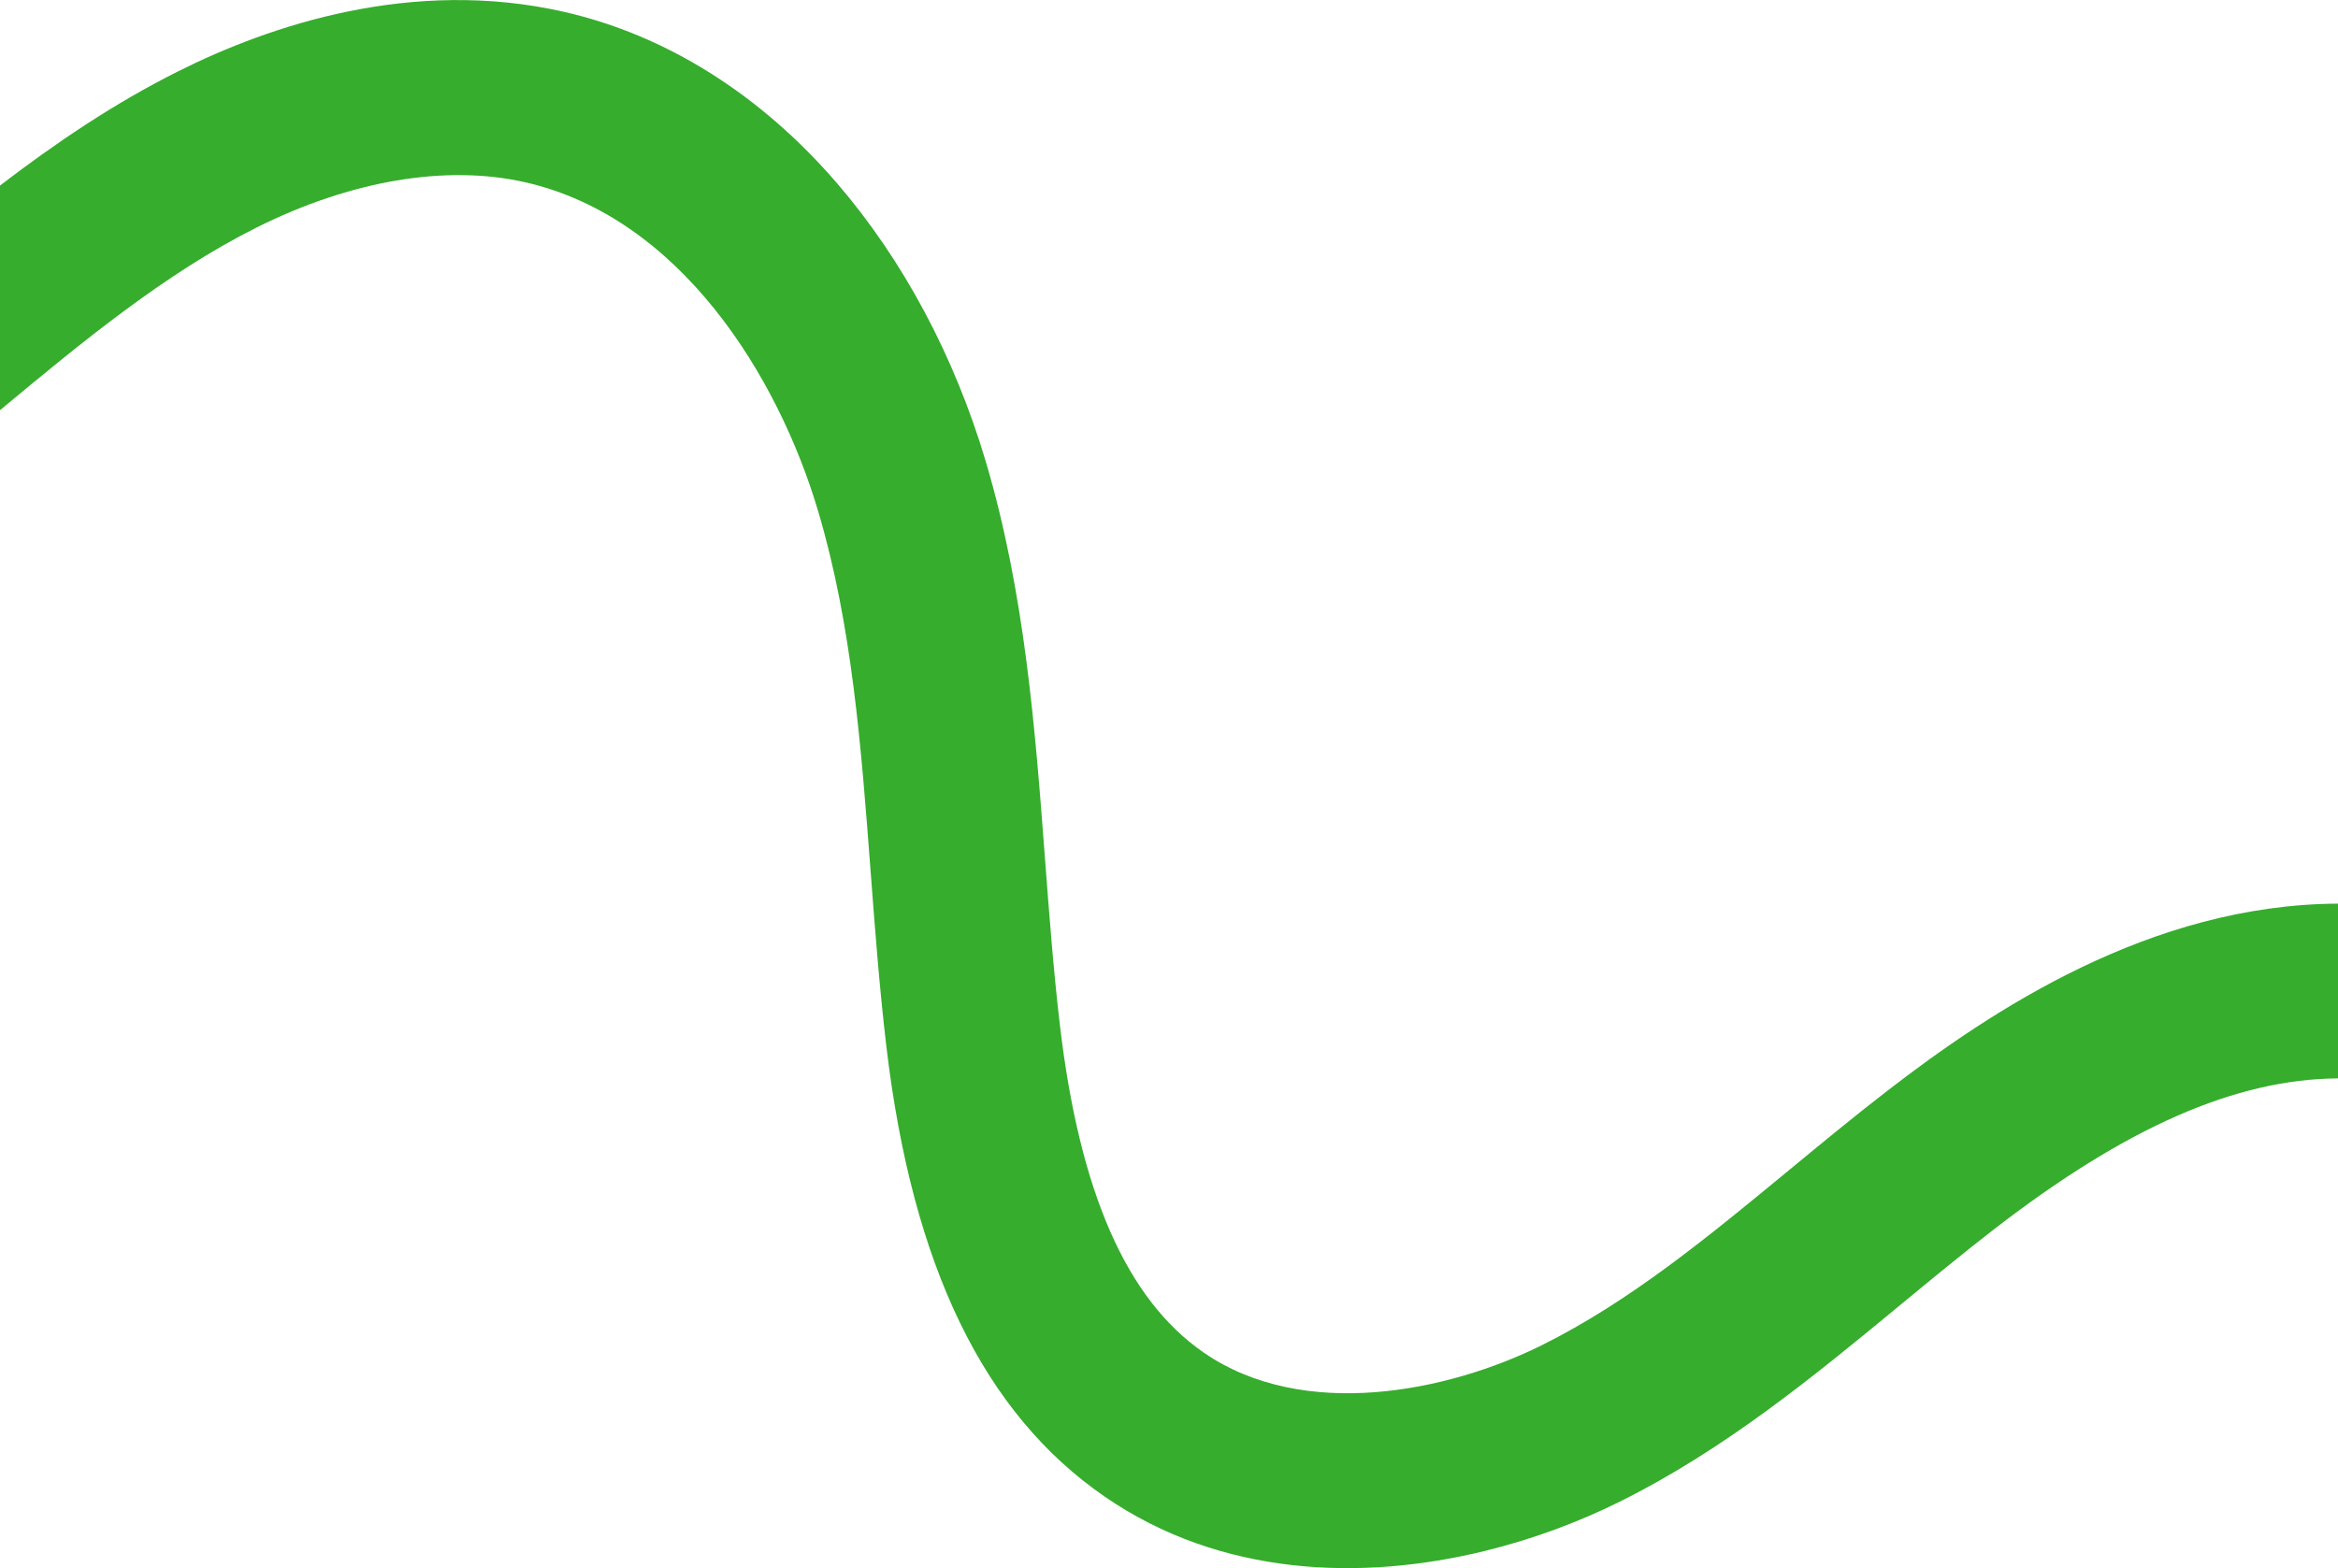 <svg xmlns="http://www.w3.org/2000/svg" id="Layer_1" width="9.571in" height="6.421in" viewBox="0 0 689.131 462.293"><path d="M556.204,321.635c-9.785,7.564-19.359,15.464-28.618,23.104-24.281,20.035-47.216,38.959-73.192,51.86-27.517,13.665-70.092,22.441-99.516,2.196-22.762-15.661-36.65-47.225-42.458-96.495-1.9-16.121-3.172-32.911-4.403-49.147-2.915-38.462-5.928-78.234-17.442-117.052-9.207-31.043-24.338-59.389-43.757-81.975-22.628-26.319-50.528-43.843-80.681-50.675-44.709-10.131-86.487,3.965-113.662,17.576C33.462,30.548,16.269,42.244,0,54.684v66.228c23.881-19.846,48.579-40.299,75.552-53.81,27.783-13.913,55.907-18.671,79.195-13.394,45.558,10.323,74.514,56.899,86.421,97.045,9.949,33.544,12.627,68.88,15.461,106.292,1.271,16.764,2.584,34.098,4.61,51.287,7.647,64.873,28.721,108.35,64.426,132.917,34.254,23.569,75.725,24.837,111.926,15.994,14.324-3.499,27.826-8.581,39.724-14.49,31.282-15.536,57.609-37.258,83.068-58.265,8.949-7.383,18.202-15.019,27.339-22.082,38.95-30.111,71.232-44.283,101.409-44.496v-51.52c-55.343.271-102.284,31.558-132.927,55.246Z" style="fill:#36ad2d;"></path></svg>